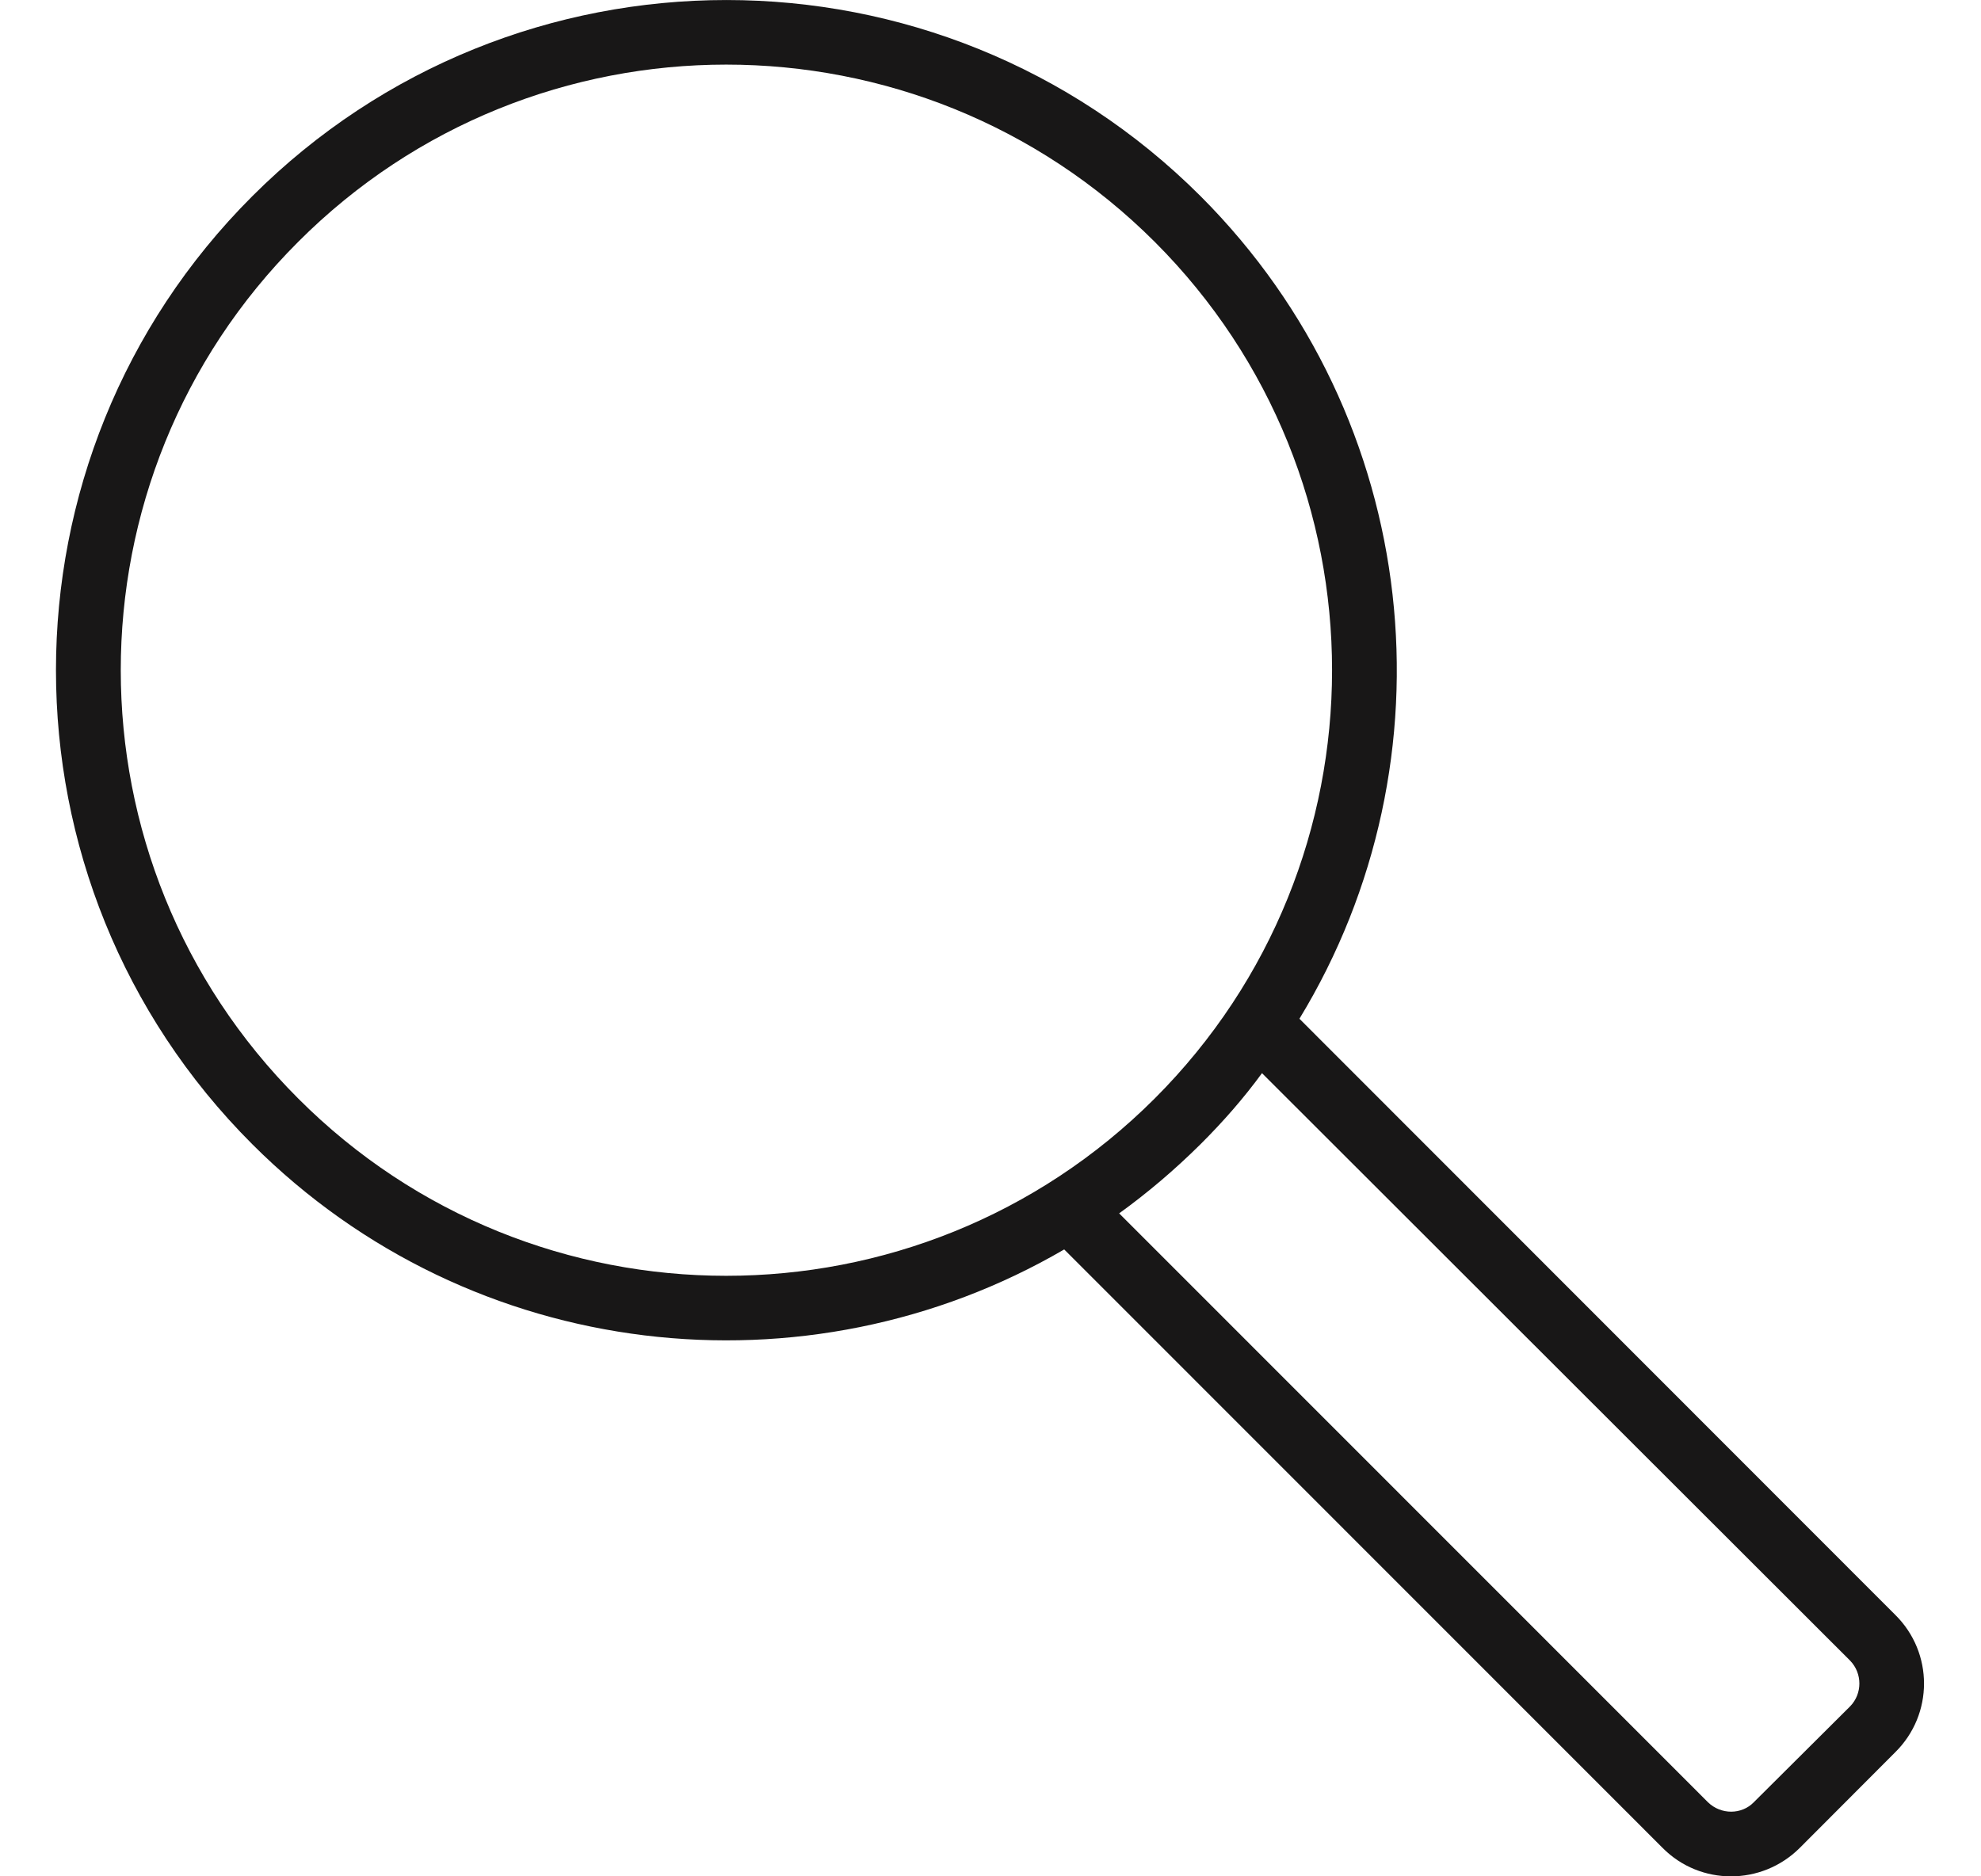 <svg xmlns="http://www.w3.org/2000/svg" width="19" height="18" viewBox="0 0 19 18" fill="none">
	<path fill-rule="evenodd" clip-rule="evenodd" d="M10.207 11.986L15.947 17.728C16.307 18.091 16.896 18.091 17.261 17.728L18.179 16.808C18.545 16.445 18.545 15.856 18.179 15.493L12.463 9.773C13.97 7.298 13.653 4.022 11.515 1.882C9.004 -0.627 4.931 -0.627 2.42 1.882C-0.091 4.392 -0.091 8.467 2.42 10.977C4.528 13.085 7.745 13.422 10.207 11.986L10.207 11.986ZM12.104 10.295C11.93 10.533 11.732 10.76 11.515 10.976C11.267 11.222 11.007 11.443 10.734 11.64L16.381 17.289C16.505 17.41 16.704 17.41 16.821 17.289L17.745 16.369C17.863 16.248 17.863 16.053 17.745 15.931L12.104 10.295ZM2.86 2.32C5.123 0.053 8.806 0.053 11.075 2.32C13.343 4.588 13.343 8.27 11.075 10.538C8.806 12.806 5.123 12.806 2.86 10.538C0.591 8.27 0.591 4.588 2.86 2.32Z" fill="#181717"/>
</svg>